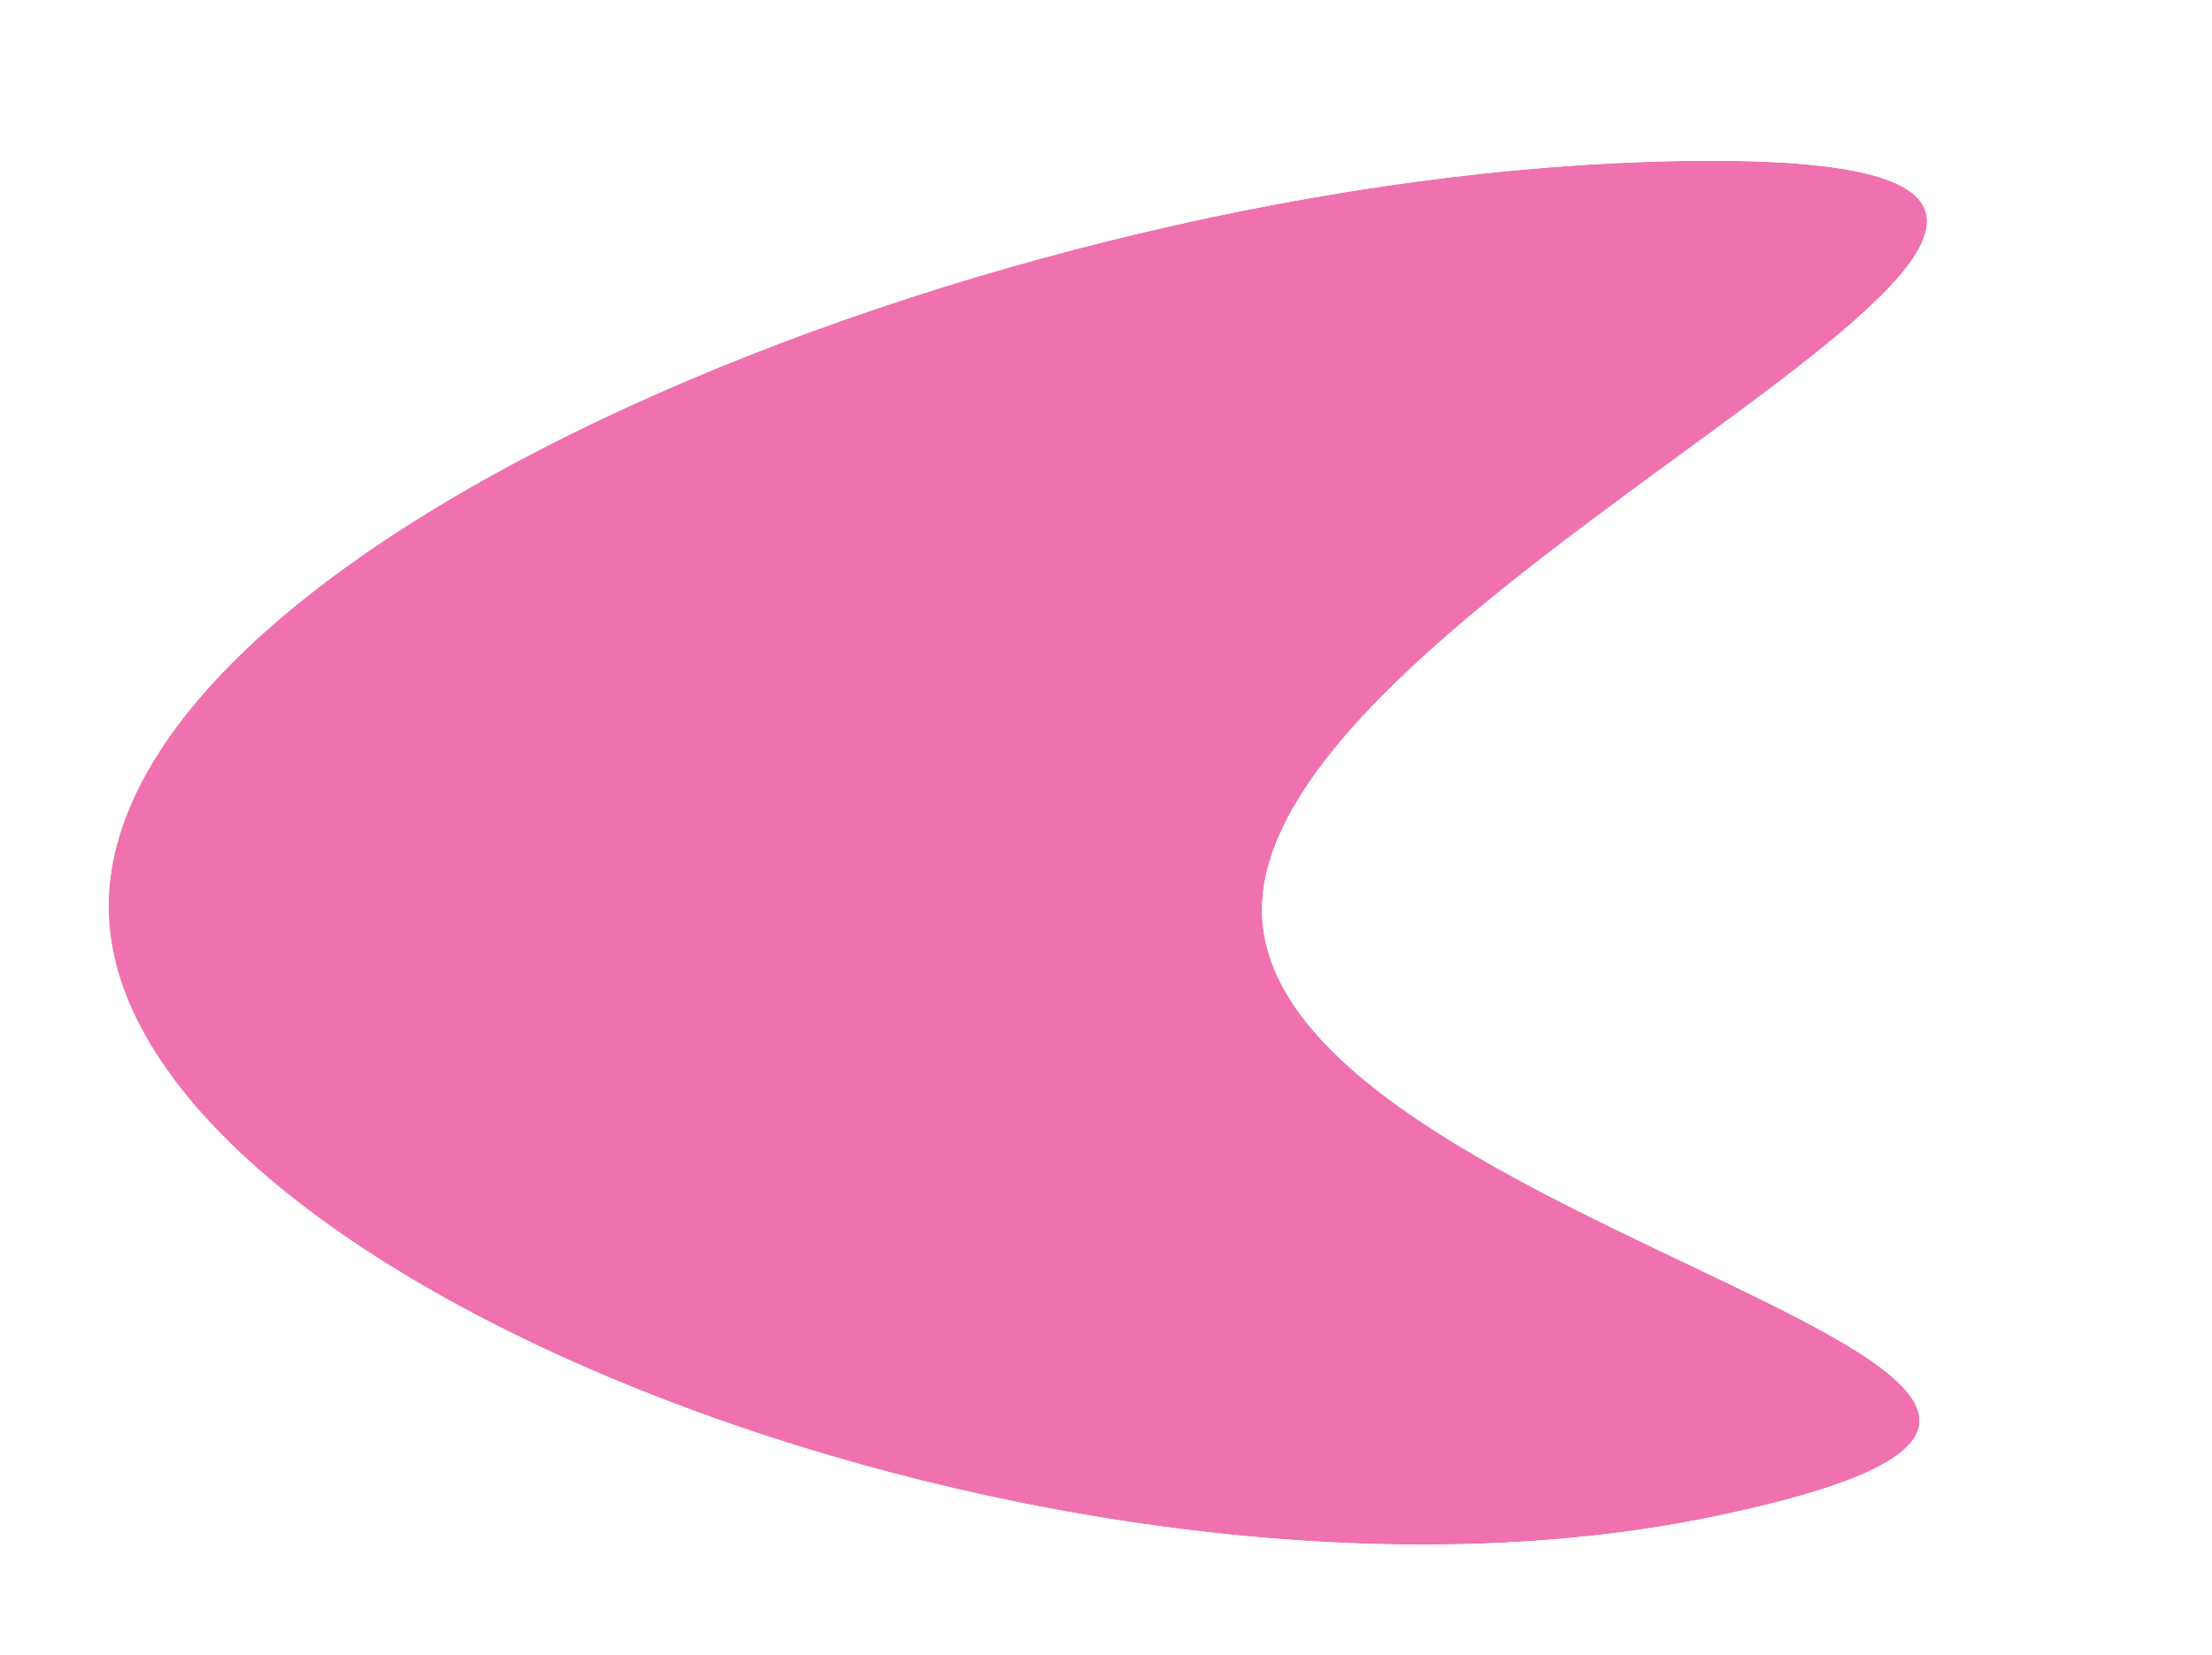 <svg width="163" height="122" viewBox="0 0 163 122" fill="none" xmlns="http://www.w3.org/2000/svg">
<g filter="url(#filter0_d_43_49)">
<path d="M21 62.974C21 90.521 91.894 117.734 139.093 107.974C187.652 97.934 105.457 87.371 105.999 62.974C106.541 38.577 188.681 8 139.093 8C89.506 8 21 35.427 21 62.974Z" fill="#EF72AE"/>
<path d="M17 62.974C17 54.402 22.285 46.523 29.811 39.783C37.428 32.961 47.948 26.747 59.835 21.498C83.605 11.002 113.677 4 139.094 4C145.35 4 150.079 4.464 153.265 5.591C154.869 6.158 156.54 7.049 157.69 8.57C158.978 10.274 159.226 12.247 158.819 14.043C158.452 15.662 157.577 17.095 156.674 18.271C155.739 19.489 154.562 20.706 153.272 21.898C150.698 24.279 147.335 26.873 143.729 29.55C136.376 35.009 127.864 40.934 121.047 47.065C117.658 50.114 114.849 53.075 112.896 55.888C110.924 58.729 110.042 61.109 109.998 63.062C109.957 64.908 110.676 66.856 112.389 69.012C114.125 71.197 116.722 73.382 119.987 75.558C126.561 79.938 134.914 83.701 142.289 87.255C145.882 88.987 149.302 90.7 151.954 92.375C153.283 93.214 154.543 94.12 155.576 95.099C156.569 96.04 157.641 97.315 158.15 98.946C158.731 100.806 158.453 102.728 157.367 104.38C156.408 105.839 154.96 106.885 153.492 107.678C150.548 109.269 146.035 110.624 139.903 111.892L139.902 111.891C115.352 116.967 85.034 112.415 60.919 103.2C48.835 98.583 38.059 92.703 30.225 86.048C22.497 79.483 17 71.603 17 62.974Z" stroke="white" stroke-width="8"/>
</g>
<defs>
<filter id="filter0_d_43_49" x="0" y="0" width="162.998" height="121.85" filterUnits="userSpaceOnUse" color-interpolation-filters="sRGB">
<feFlood flood-opacity="0" result="BackgroundImageFix"/>
<feColorMatrix in="SourceAlpha" type="matrix" values="0 0 0 0 0 0 0 0 0 0 0 0 0 0 0 0 0 0 127 0" result="hardAlpha"/>
<feOffset dx="-13" dy="3.85"/>
<feComposite in2="hardAlpha" operator="out"/>
<feColorMatrix type="matrix" values="0 0 0 0 0.576 0 0 0 0 0.729 0 0 0 0 0.376 0 0 0 1 0"/>
<feBlend mode="normal" in2="BackgroundImageFix" result="effect1_dropShadow_43_49"/>
<feBlend mode="normal" in="SourceGraphic" in2="effect1_dropShadow_43_49" result="shape"/>
</filter>
</defs>
</svg>
